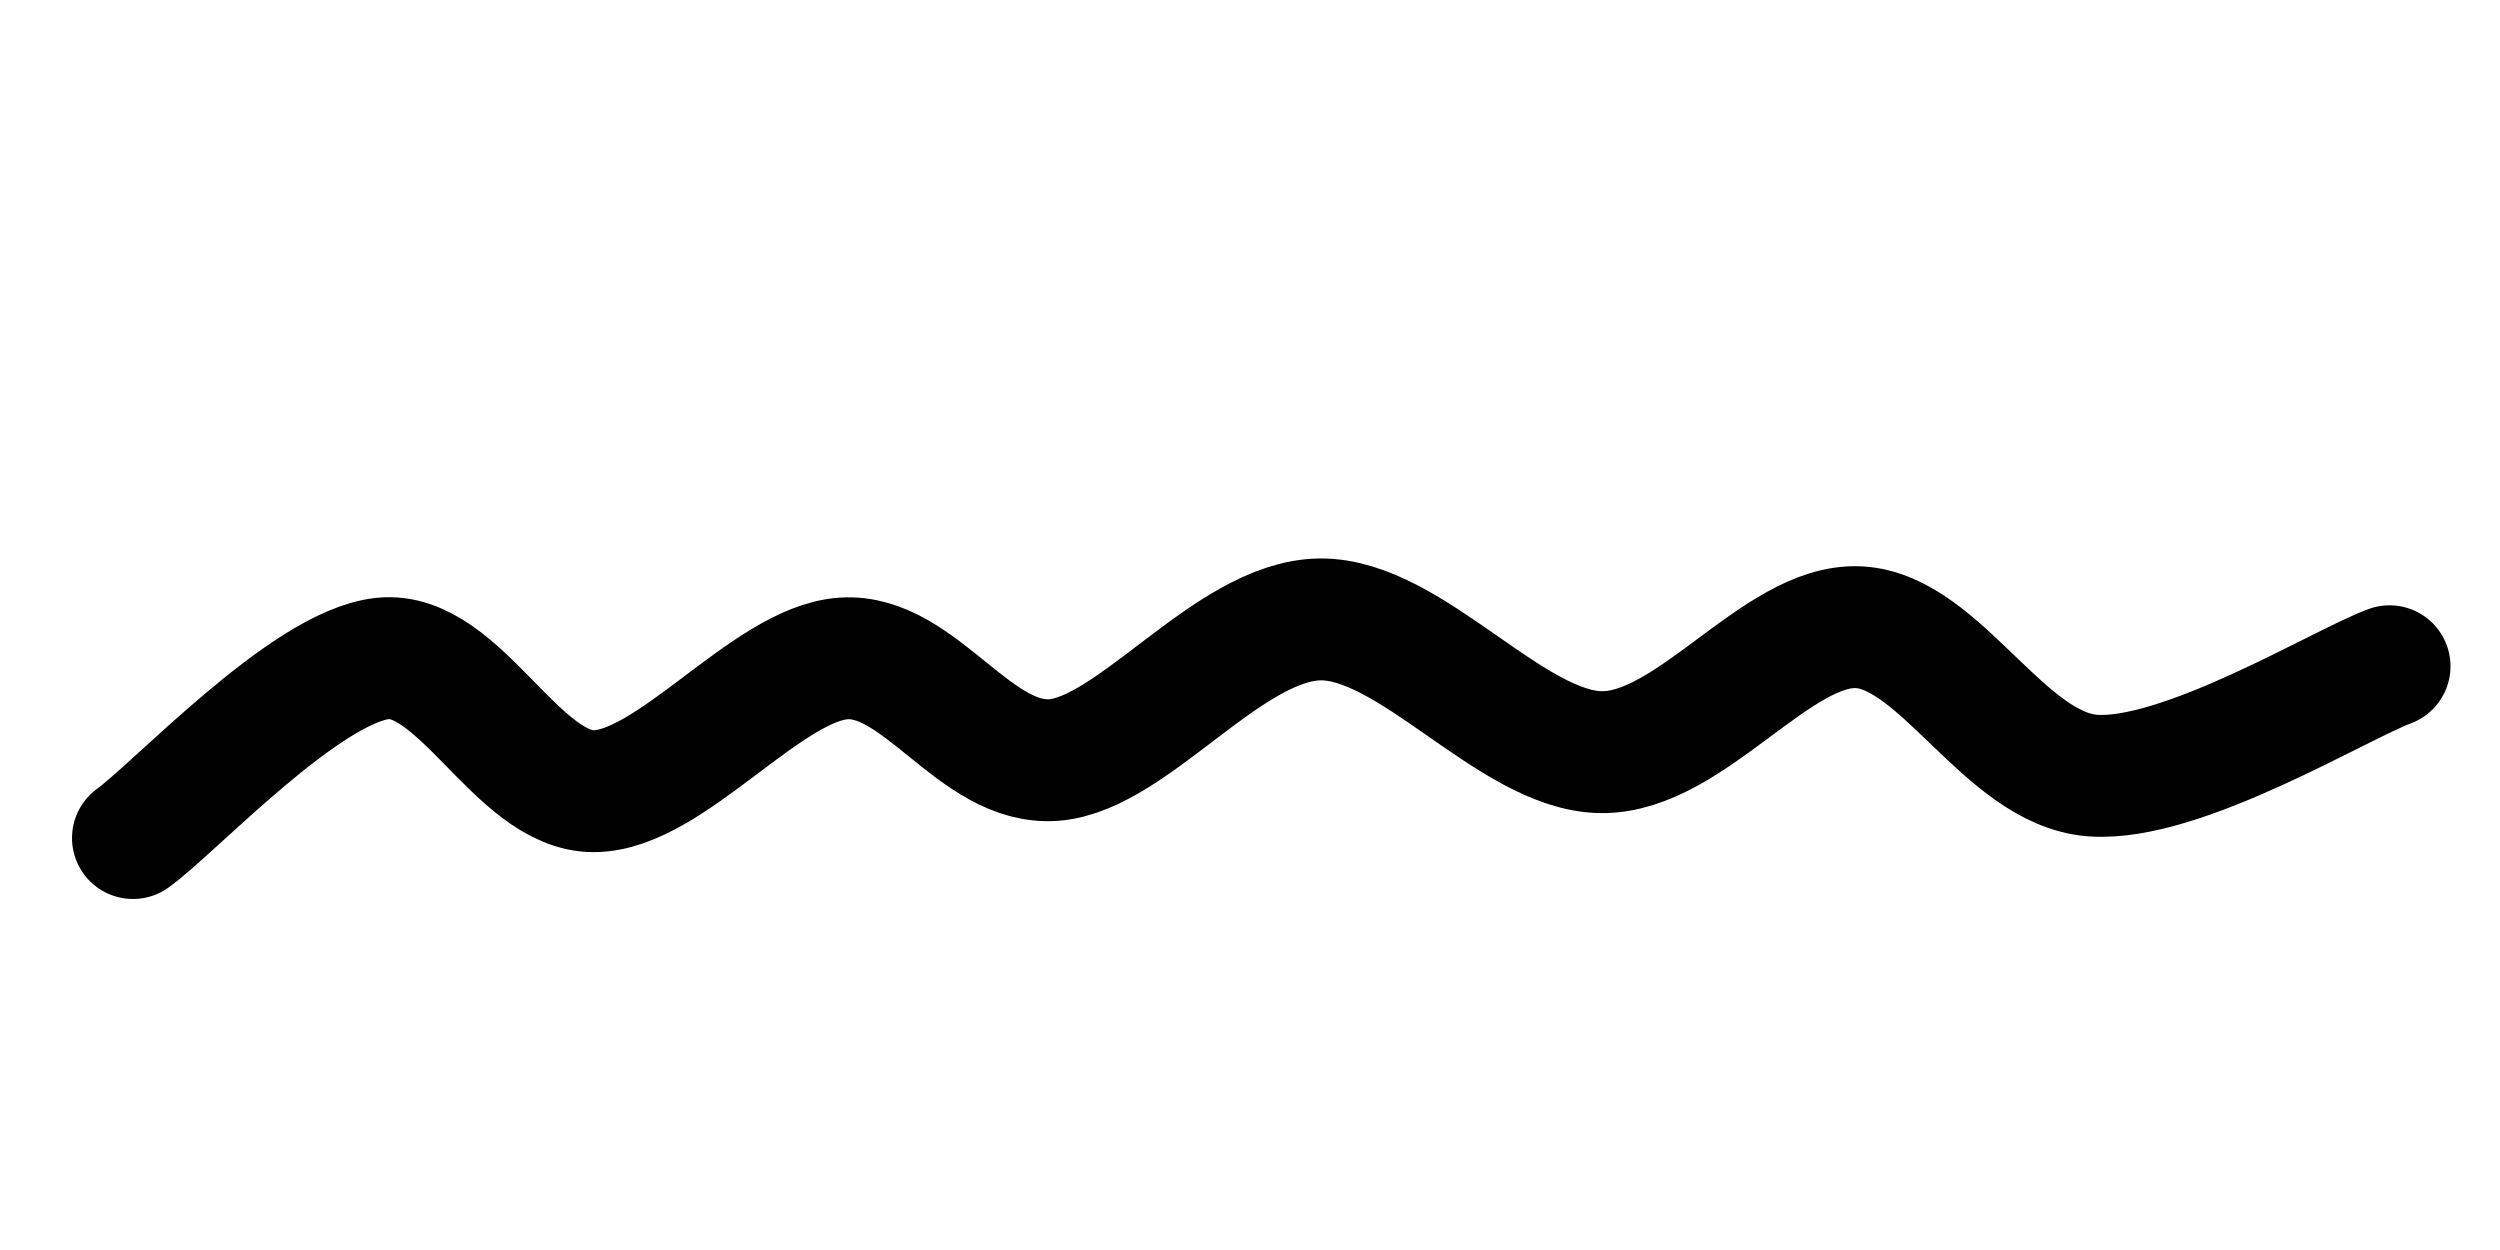 <svg xmlns="http://www.w3.org/2000/svg" version="1.1" xmlns:xlink="http://www.w3.org/1999/xlink" xmlns:svgjs="http://svgjs.dev/svgjs" viewBox="0 0 800 400"><path d="M249.354 246.788C254.137 243.35 269.234 227.057 278.053 226.16C286.872 225.264 293.449 241.407 302.269 241.407C311.088 241.407 322.149 226.758 330.968 226.16C339.787 225.563 346.065 238.567 355.183 237.82C364.301 237.072 375.213 221.826 385.677 221.676C396.14 221.527 407.65 236.773 417.964 236.923C428.278 237.072 438.143 222.125 447.56 222.573C456.977 223.021 464.301 238.866 474.466 239.613C484.63 240.361 502.866 229.15 508.547 227.057 " fill="none" stroke-width="14" stroke="hsl(0, 0%, 50%)" stroke-linecap="round" transform="matrix(2.786,0,0,2.786,-652.154,-419.377)"></path><defs><linearGradient id="SvgjsLinearGradient1003"><stop stop-color="hsl(230, 55%, 50%)" offset="0"></stop><stop stop-color="hsl(230, 55%, 70%)" offset="1"></stop></linearGradient></defs></svg>